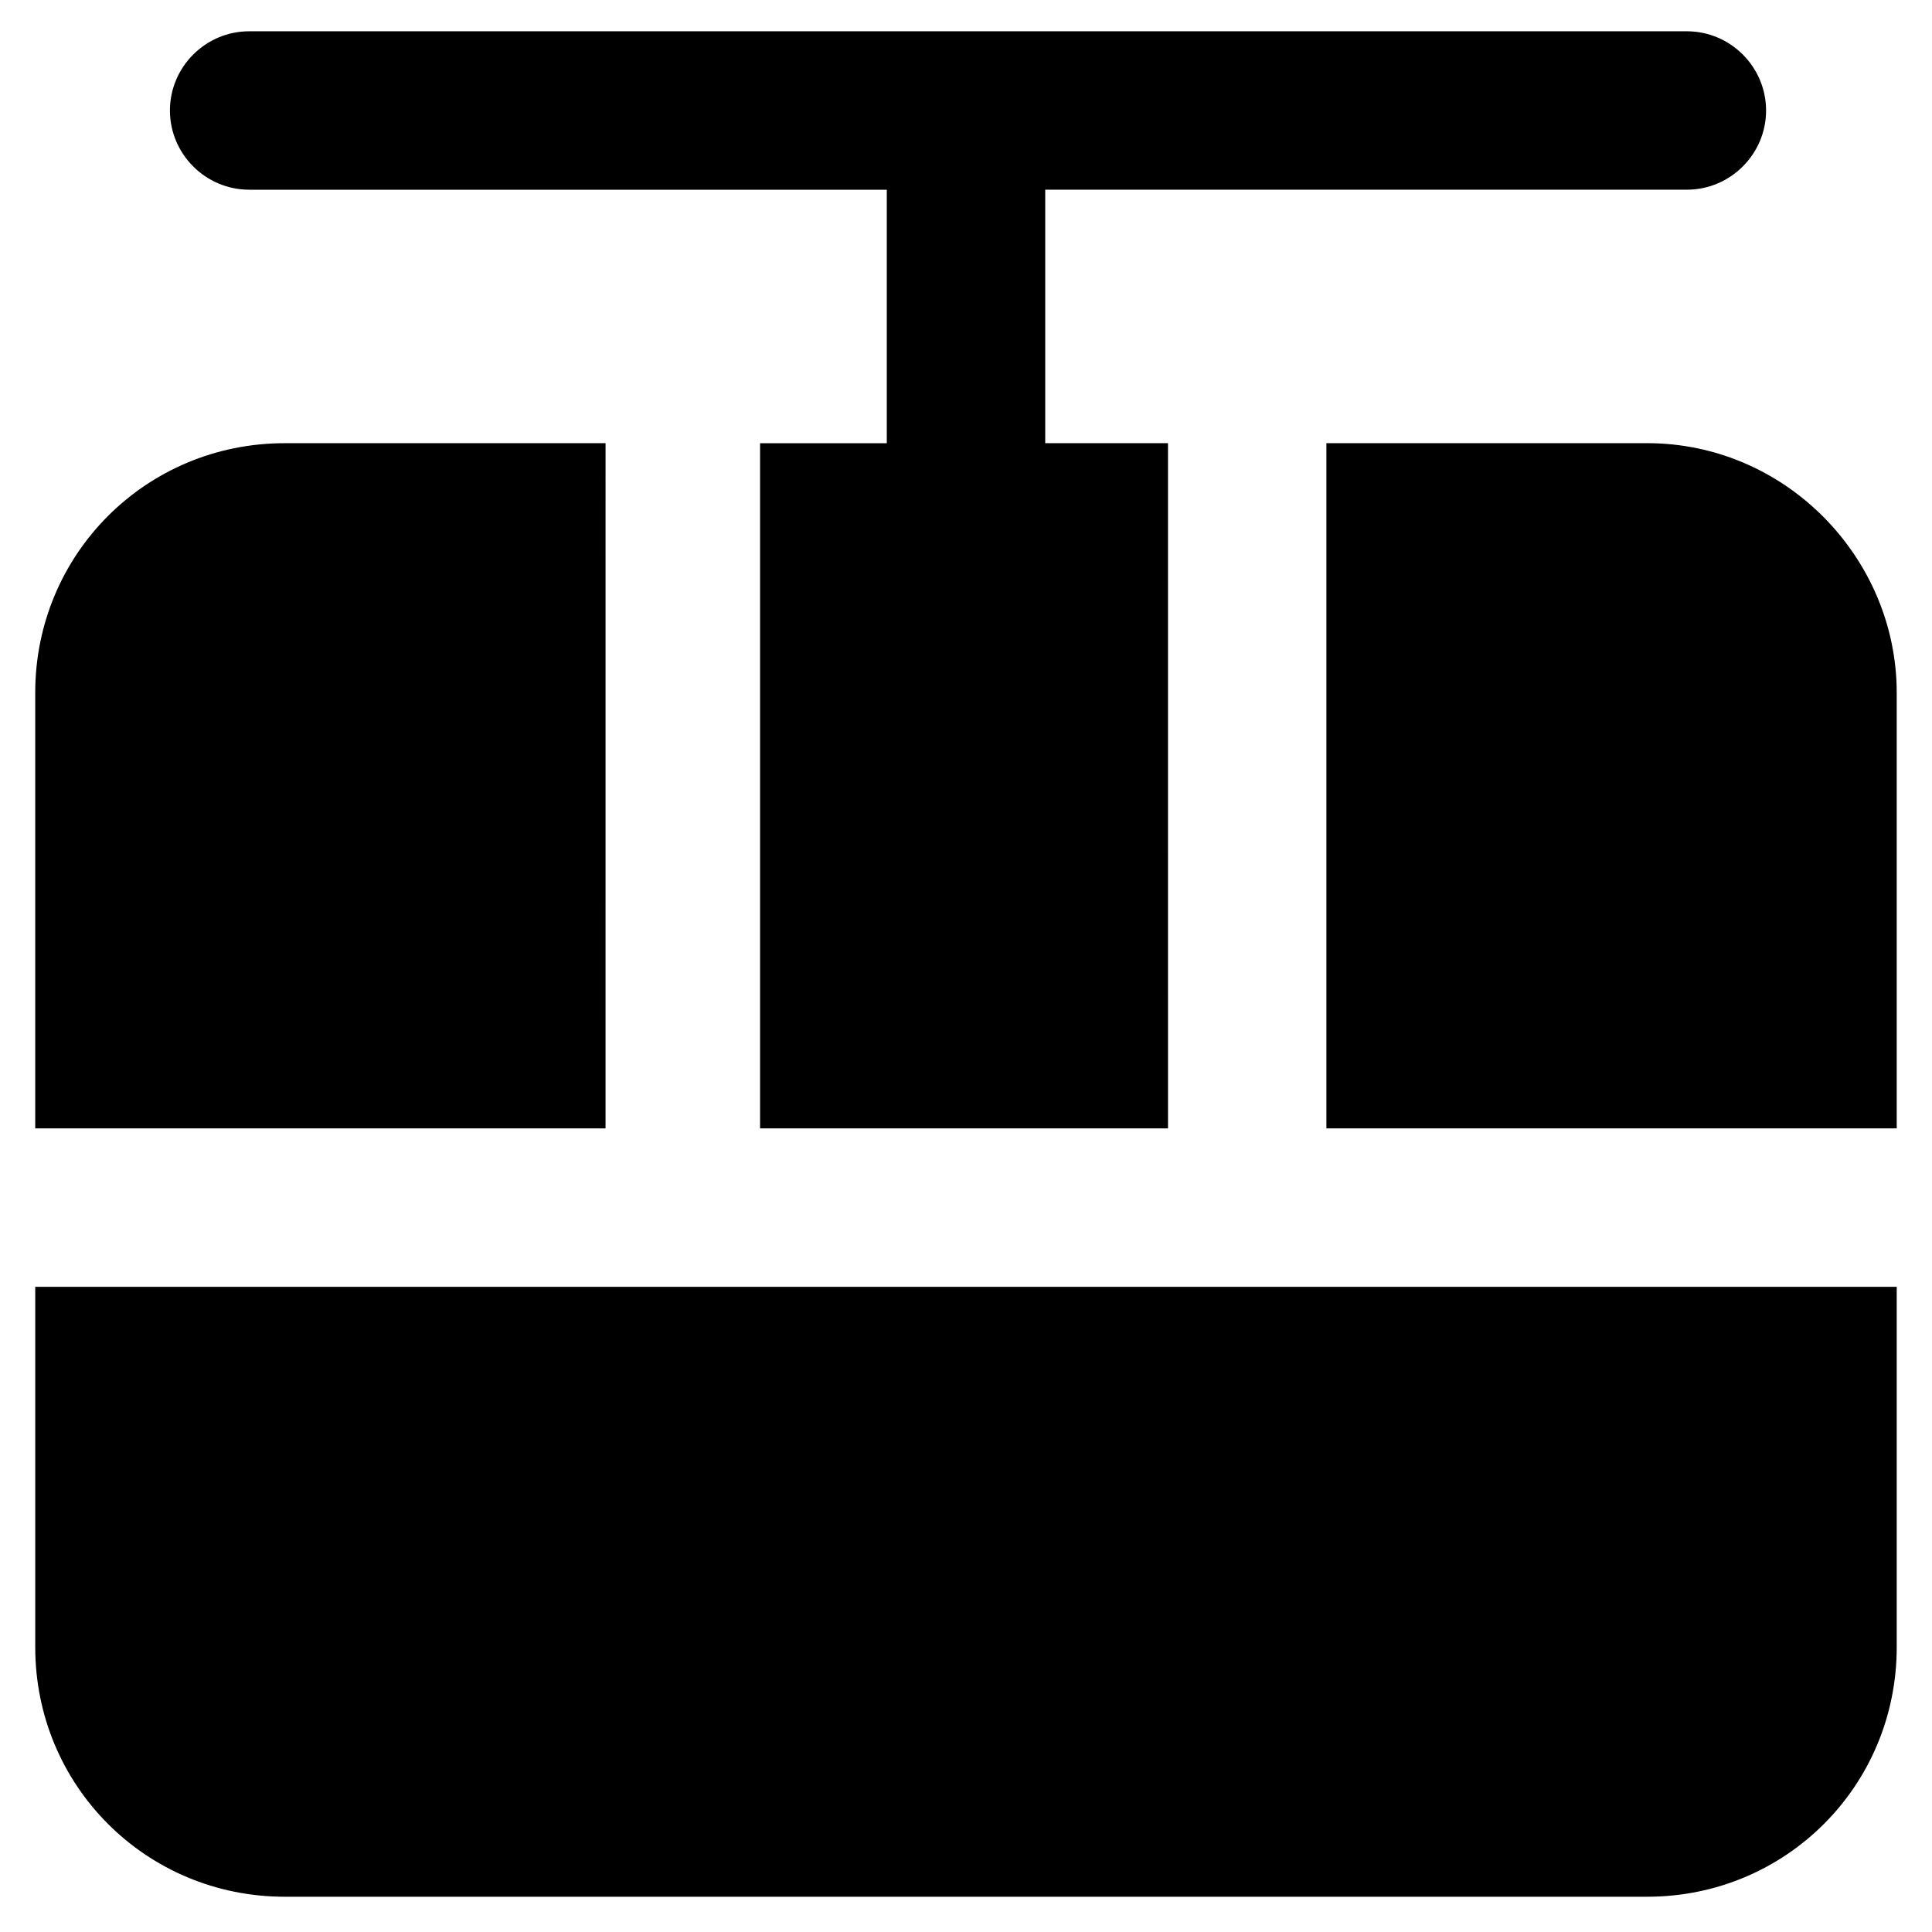 <?xml version="1.0" encoding="UTF-8"?>
<!-- Uploaded to: SVG Repo, www.svgrepo.com, Generator: SVG Repo Mixer Tools -->
<svg fill="#000000" width="800px" height="800px" version="1.1" viewBox="144 144 512 512" xmlns="http://www.w3.org/2000/svg">
 <g>
  <path d="m153.34 580.53c0 36.734 29.391 66.125 66.125 66.125h361.06c36.734 0 66.125-29.391 66.125-66.125v-95.516h-493.31z"/>
  <path d="m580.53 261.45h-85.02v181.58h151.14v-115.46c0-35.684-29.391-66.125-66.125-66.125z"/>
  <path d="m304.48 261.45h-85.02c-36.734 0-66.125 29.391-66.125 66.125v115.46h151.14z"/>
  <path d="m210.02 194.28h168.99v67.176h-33.586v181.58h108.11l-0.004-181.59h-32.535v-67.172h170.04c11.547 0 20.992-9.445 20.992-20.992s-9.445-20.992-20.992-20.992h-381.01c-11.547 0-20.992 9.445-20.992 20.992 0 11.543 9.449 20.992 20.992 20.992z"/>
 </g>
</svg>